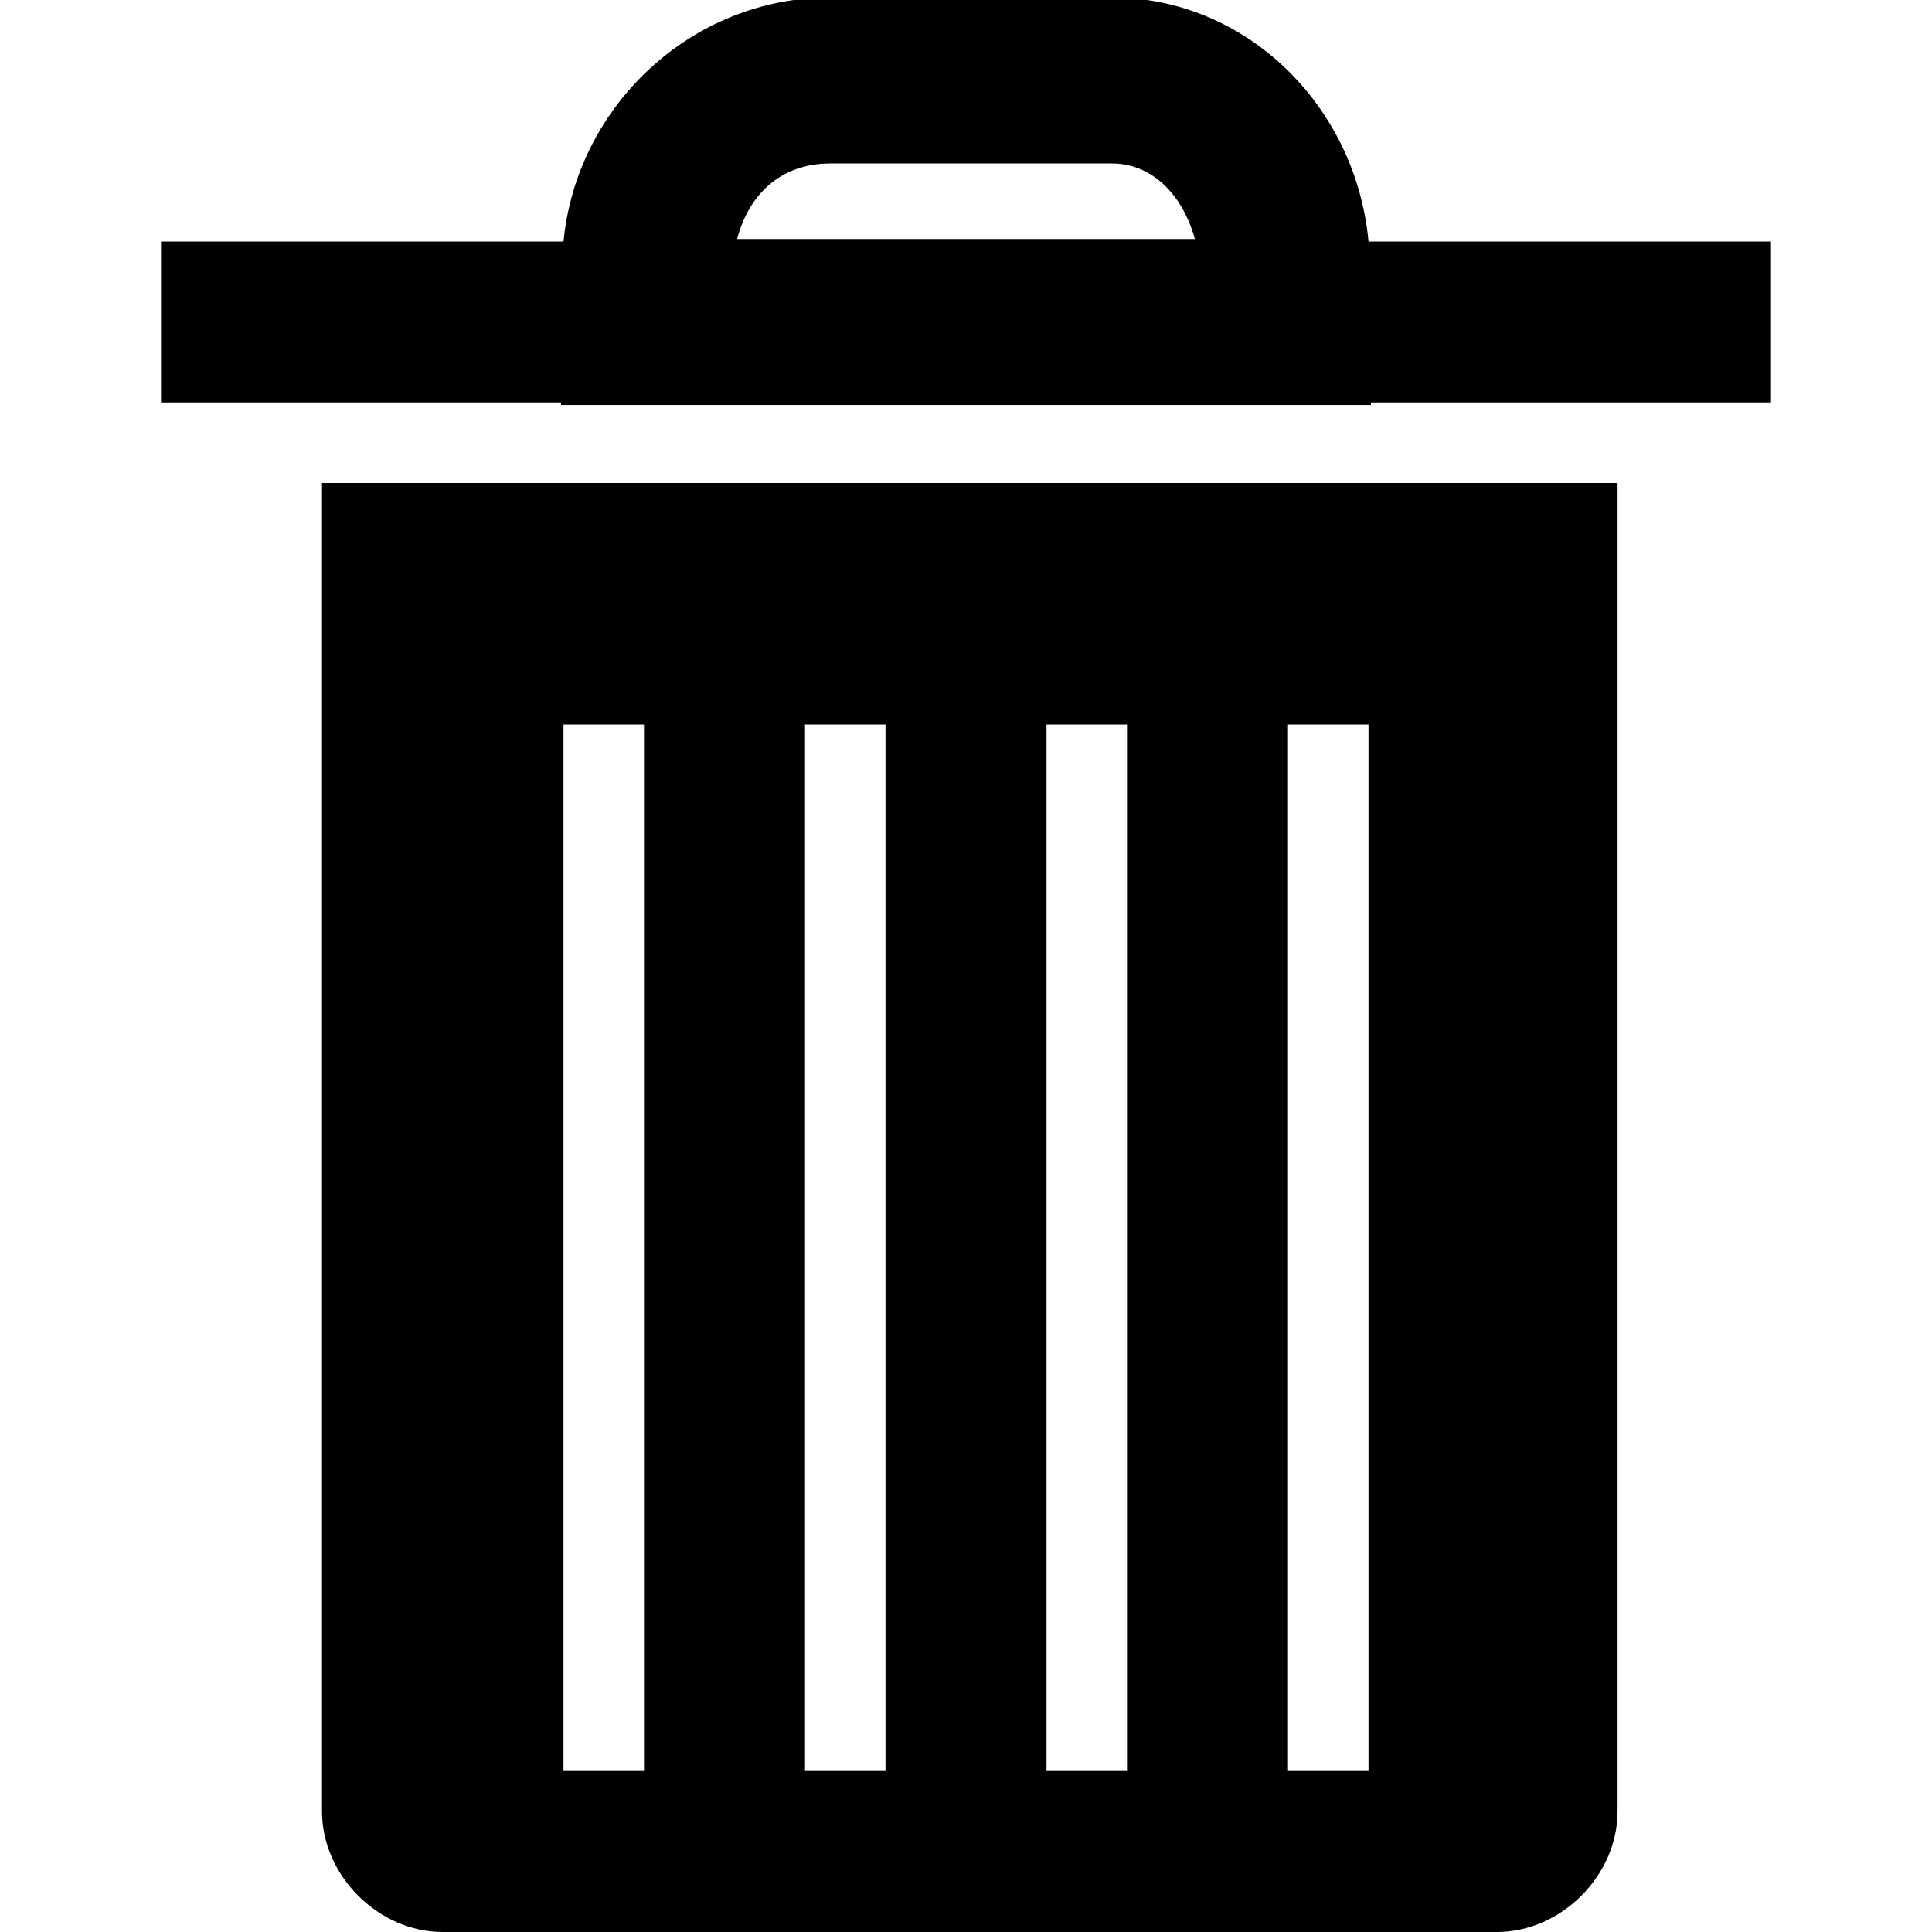 <svg xmlns="http://www.w3.org/2000/svg" viewBox="0 0 24 24"><path d="M10.313-.031C8.59-.031 7.163 1.316 7 3H2v2h4.969v.031H17.03V5H22V3h-5c-.156-1.684-1.516-3.031-3.188-3.031zm0 2.062h3.5c.507 0 .882.399 1.03.938H9.157c.14-.54.531-.938 1.156-.938zM4 6v16.5c0 .8.7 1.5 1.5 1.5h13.094c.8 0 1.5-.7 1.5-1.5V6zm3 3h1v13H7zm3 0h1v13h-1zm3 0h1v13h-1zm3 0h1v13h-1z"/></svg>